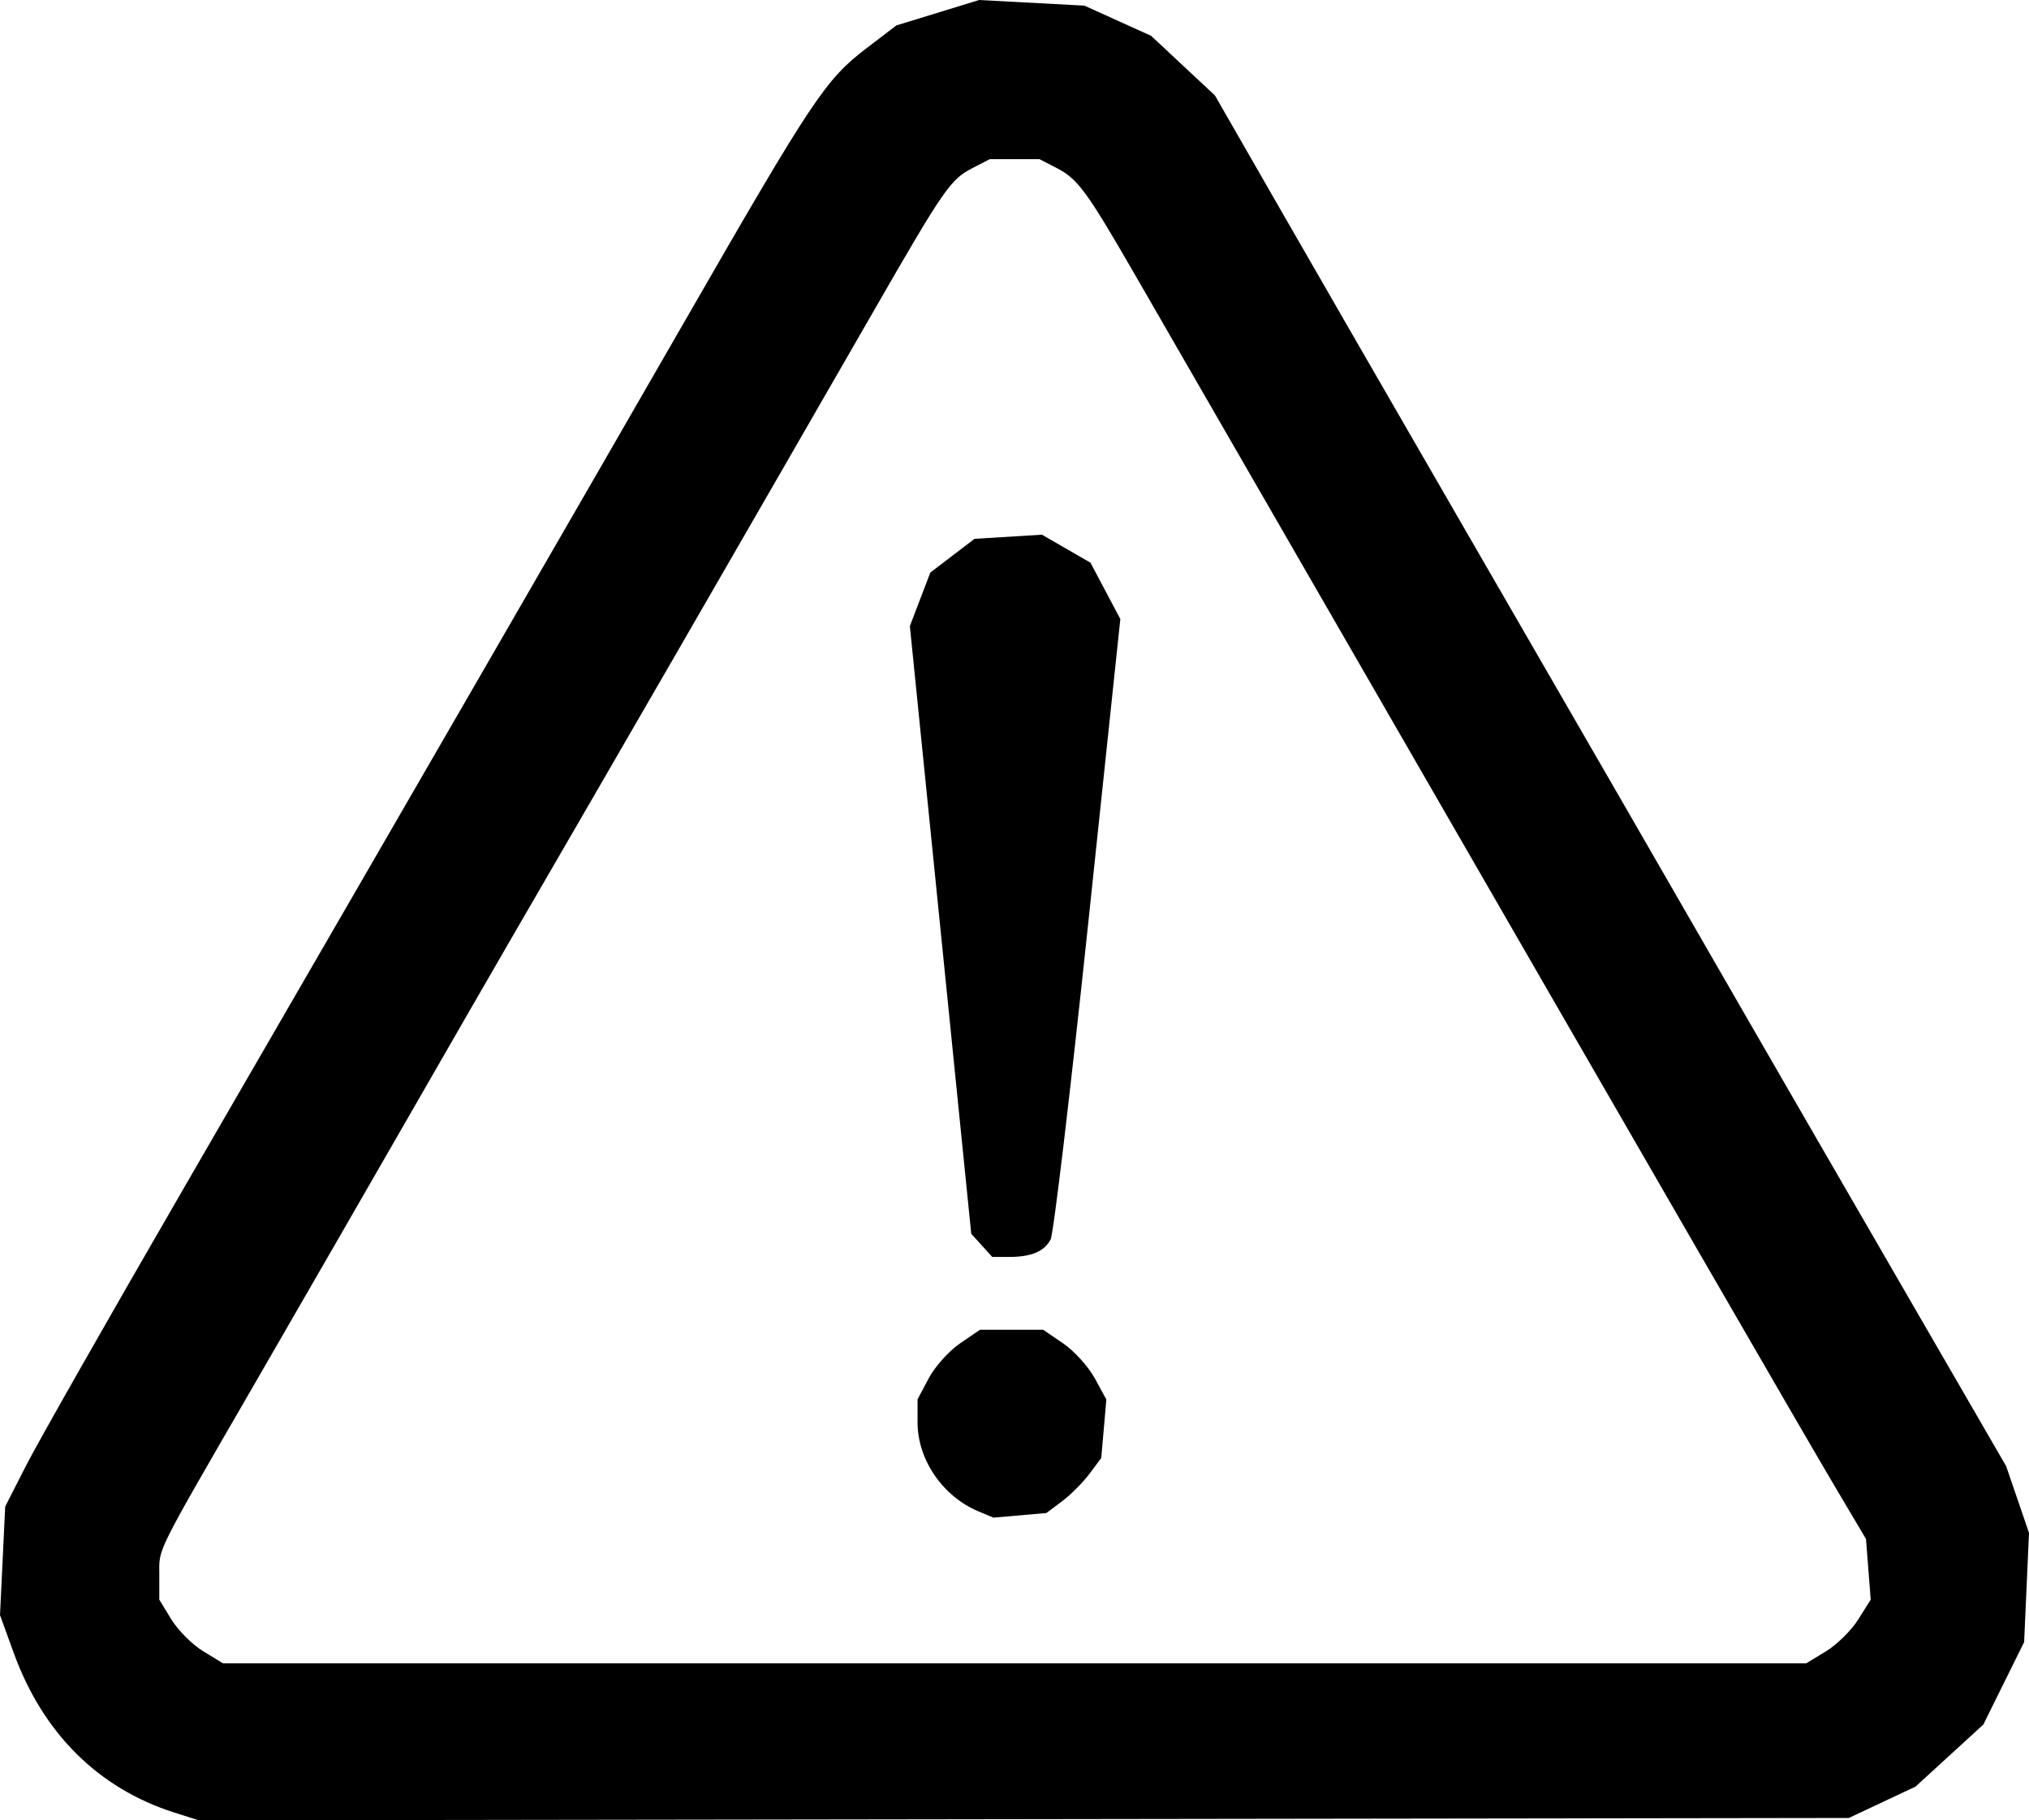 <svg xmlns="http://www.w3.org/2000/svg" xmlns:svg="http://www.w3.org/2000/svg" id="svg1" width="334.453" height="300.119" viewBox="0 0 334.453 300.119"><defs id="defs1"></defs><g id="g1" transform="translate(-0.832,-477.876)"><path style="fill:#000000" d="M 29.58,776.723 C 17.047,772.736 7.906,763.65 3.092,750.392 l -2.259,-6.222 0.428,-8.951 0.428,-8.951 3.478,-6.827 c 1.913,-3.755 13.636,-24.377 26.051,-45.827 42.398,-73.253 64.201,-110.994 82.572,-142.933 21.03,-36.562 23.107,-39.682 29.855,-44.839 l 4.936,-3.772 6.821,-2.096 6.821,-2.096 8.679,0.463 8.679,0.463 5.5,2.49 5.5,2.49 5.259,4.915 5.259,4.915 10.331,18 c 5.682,9.9 19.694,34.2 31.137,54 21.356,36.953 28.996,50.192 45.012,78 5.068,8.8 17.029,29.5 26.579,46 l 17.364,30 1.882,5.5 1.882,5.5 -0.401,9 -0.401,9 -3.362,6.796 -3.362,6.796 -5.59,5.118 -5.59,5.118 -5.5,2.586 -5.5,2.586 -136,0.19 -136,0.19 z M 301.839,750.12 c 1.793,-1.093 4.18,-3.454 5.306,-5.246 l 2.047,-3.259 -0.387,-5 -0.387,-5 -5.039,-8.5 c -5.191,-8.757 -27.884,-48.027 -80.035,-138.5 -16.486,-28.6 -32.573,-56.5 -35.749,-62 -7.624,-13.202 -9.137,-15.254 -12.543,-17.015 l -2.872,-1.485 h -4.099 -4.099 l -2.872,1.485 c -3.618,1.871 -4.66,3.38 -16.241,23.515 -22.04,38.32 -43.274,75.095 -60.05,104 -2.713,4.675 -10.232,17.725 -16.708,29 -6.476,11.275 -17.757,30.85 -25.068,43.5 -16.929,29.292 -15.949,27.326 -15.952,32 l -0.002,4 1.987,3.259 c 1.093,1.793 3.454,4.153 5.246,5.246 l 3.259,1.987 h 130.5 130.5 z m -139.759,-23.075 c -5.866,-2.465 -10.001,-8.519 -10.001,-14.646 v -3.815 l 1.852,-3.484 c 1.018,-1.916 3.335,-4.497 5.148,-5.734 l 3.296,-2.25 h 5.204 5.204 l 3.296,2.25 c 1.813,1.238 4.157,3.825 5.209,5.75 l 1.913,3.5 -0.422,4.824 -0.422,4.824 -1.951,2.614 c -1.073,1.438 -3.11,3.479 -4.525,4.535 l -2.574,1.922 -4.364,0.38 -4.364,0.38 z m 0.579,-43.842 -1.731,-1.912 -5.059,-50.092 -5.059,-50.092 1.687,-4.417 1.687,-4.417 3.643,-2.779 3.643,-2.779 5.554,-0.341 5.554,-0.341 4,2.307 4,2.307 2.463,4.646 2.463,4.646 -5.312,50.337 c -2.922,27.686 -5.705,51.072 -6.185,51.97 -1.059,1.981 -3.179,2.868 -6.855,2.868 h -2.763 z" id="path1"></path></g></svg>